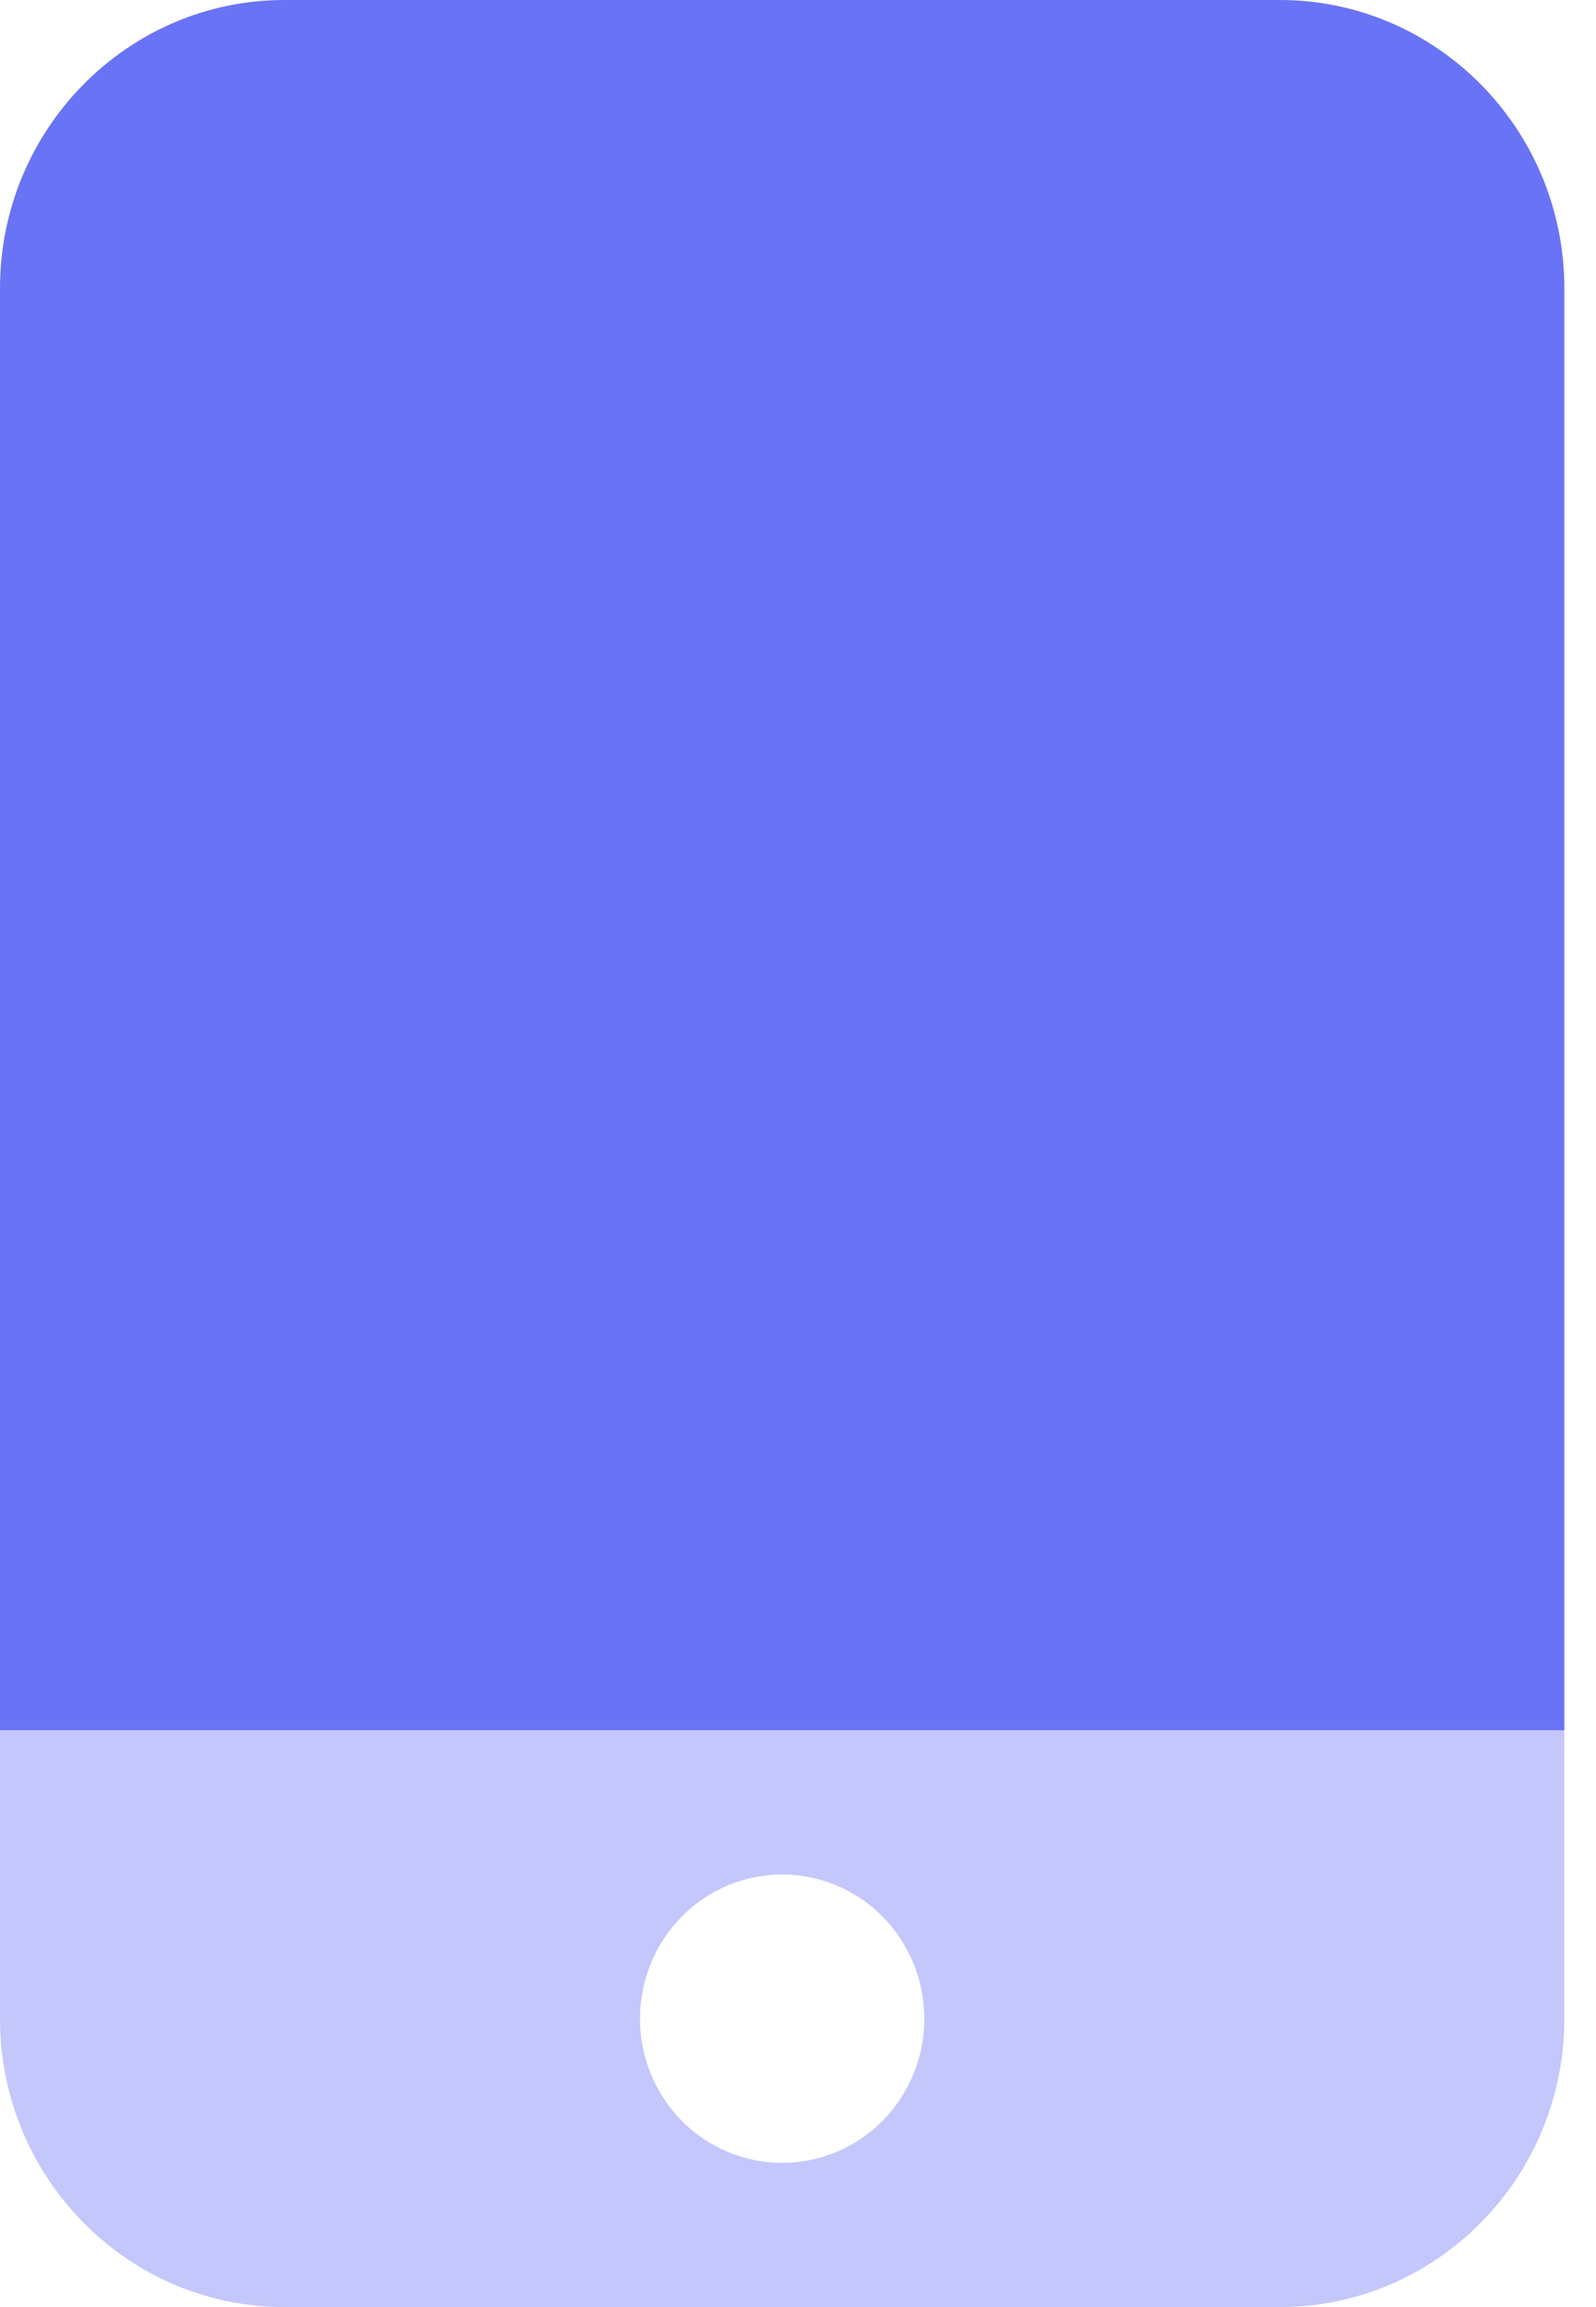 <?xml version="1.0" encoding="UTF-8"?> <svg xmlns="http://www.w3.org/2000/svg" width="18" height="26" viewBox="0 0 18 26" fill="none"><path d="M0 3.25C0 1.457 1.438 0 3.208 0H14.435C16.204 0 17.643 1.457 17.643 3.25V19.5H0V3.25Z" fill="#6973F5"></path><path opacity="0.4" d="M17.643 19.5H0V22.75C0 24.543 1.438 26 3.208 26H14.435C16.204 26 17.643 24.543 17.643 22.75V19.5ZM8.821 21.125C9.247 21.125 9.655 21.296 9.956 21.601C10.256 21.906 10.425 22.319 10.425 22.75C10.425 23.181 10.256 23.594 9.956 23.899C9.655 24.204 9.247 24.375 8.821 24.375C8.396 24.375 7.988 24.204 7.687 23.899C7.387 23.594 7.218 23.181 7.218 22.75C7.218 22.319 7.387 21.906 7.687 21.601C7.988 21.296 8.396 21.125 8.821 21.125Z" fill="#6973F5"></path></svg> 
